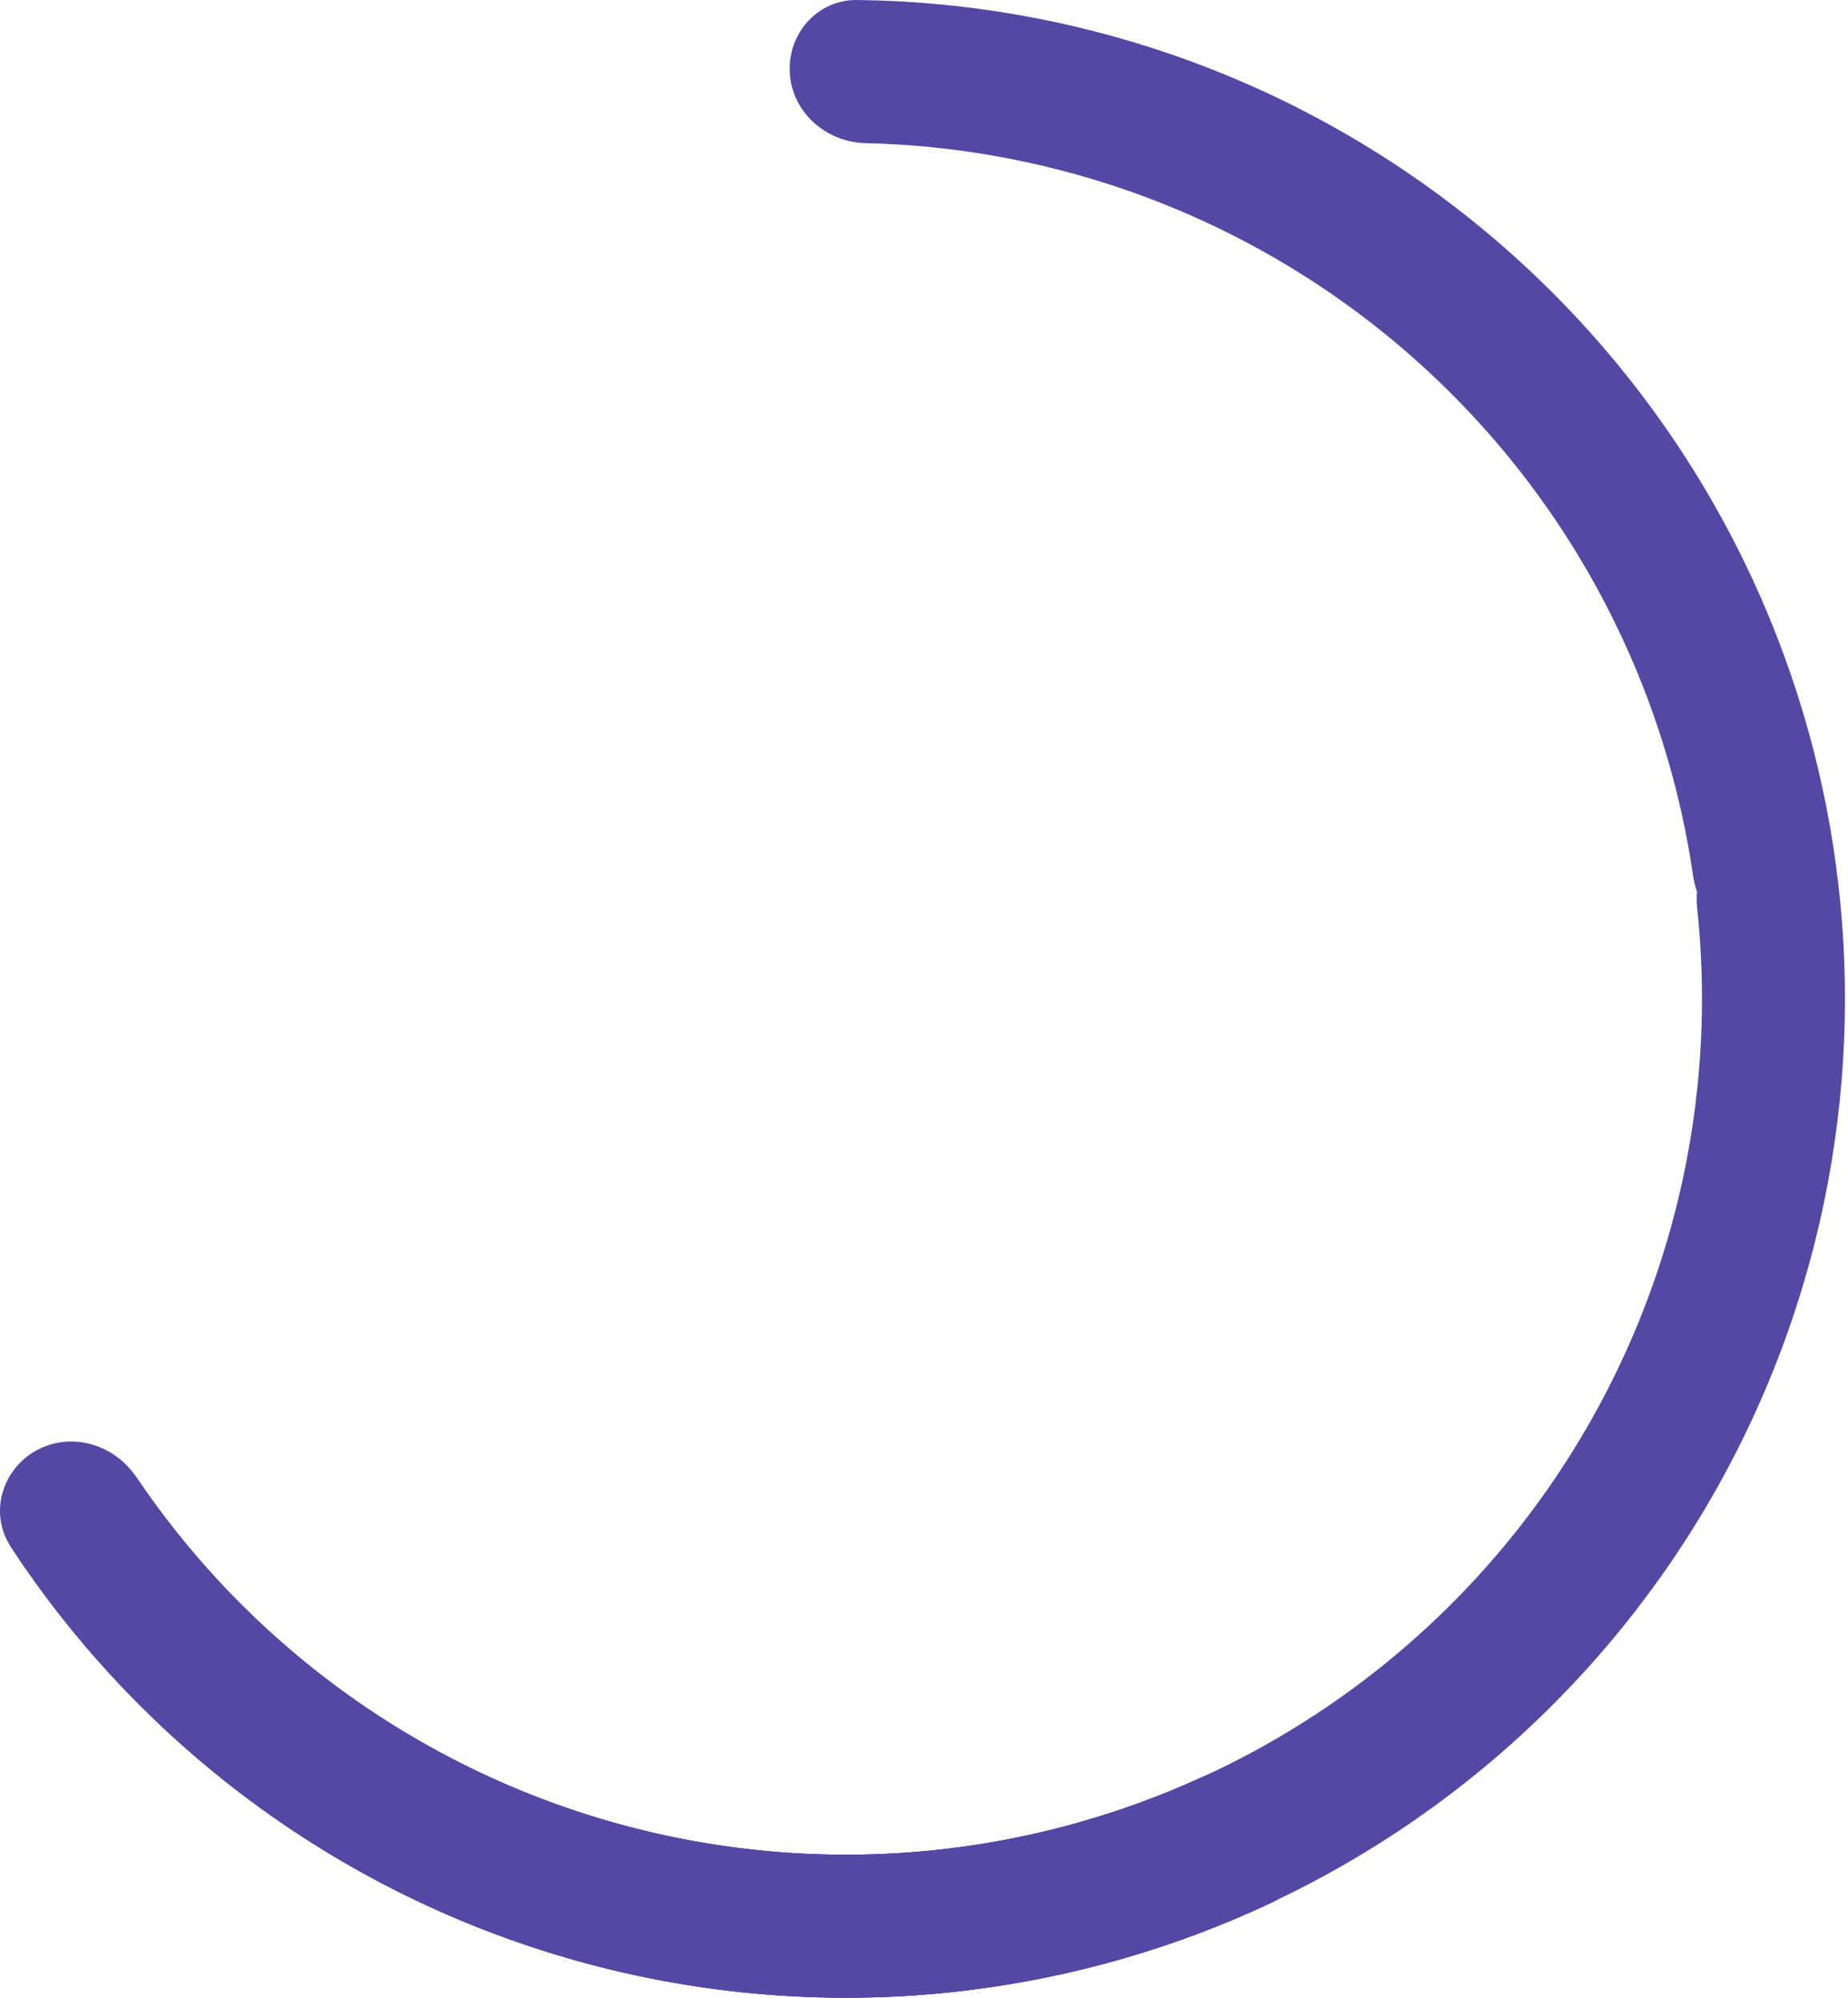 <?xml version="1.0" encoding="utf-8"?>
<svg xmlns="http://www.w3.org/2000/svg" fill="none" height="100%" overflow="visible" preserveAspectRatio="none" style="display: block;" viewBox="0 0 74 80" width="100%">
<g id="Vector">
<path d="M70.948 37.745C72.526 37.649 73.738 36.289 73.529 34.722C72.964 30.475 71.719 26.34 69.837 22.477C67.536 17.754 64.328 13.532 60.395 10.05C56.462 6.567 51.882 3.894 46.916 2.182C42.853 0.781 38.598 0.047 34.313 0C32.732 -0.017 31.53 1.351 31.626 2.929C31.722 4.507 33.08 5.696 34.661 5.732C38.194 5.813 41.698 6.44 45.05 7.595C49.305 9.062 53.23 11.353 56.599 14.336C59.969 17.32 62.718 20.938 64.69 24.985C66.243 28.171 67.289 31.575 67.797 35.071C68.025 36.636 69.369 37.841 70.948 37.745Z" fill="#5548A4"/>
<path d="M40.895 76.466C41.193 78.019 42.698 79.046 44.225 78.637C48.364 77.528 52.304 75.76 55.892 73.396C60.278 70.505 64.051 66.778 66.997 62.429C69.943 58.08 72.003 53.193 73.06 48.048C73.925 43.839 74.105 39.524 73.598 35.269C73.412 33.699 71.9 32.683 70.347 32.982C68.795 33.281 67.791 34.781 67.959 36.353C68.335 39.867 68.165 43.423 67.452 46.896C66.546 51.304 64.781 55.492 62.257 59.218C59.733 62.945 56.499 66.138 52.741 68.615C49.781 70.566 46.541 72.043 43.139 72.997C41.617 73.425 40.596 74.914 40.895 76.466Z" fill="#5548A4"/>
<path d="M1.446 58.088C0.065 58.858 -0.439 60.609 0.428 61.931C2.778 65.514 5.691 68.702 9.061 71.368C13.181 74.627 17.902 77.043 22.955 78.477C28.009 79.912 33.295 80.337 38.512 79.728C42.781 79.231 46.934 78.049 50.816 76.235C52.248 75.565 52.739 73.812 51.969 72.431C51.199 71.05 49.459 70.567 48.019 71.219C44.8 72.677 41.37 73.631 37.849 74.041C33.378 74.563 28.849 74.198 24.519 72.969C20.189 71.74 16.144 69.67 12.614 66.877C9.834 64.678 7.416 62.064 5.443 59.133C4.561 57.821 2.827 57.318 1.446 58.088Z" fill="#5548A4"/>
<path d="M1.521 58.222C0.143 58.998 -0.353 60.751 0.519 62.069C2.884 65.643 5.81 68.819 9.191 71.471C13.324 74.713 18.055 77.109 23.114 78.522C28.174 79.936 33.462 80.339 38.676 79.709C42.943 79.194 47.091 77.995 50.966 76.165C52.395 75.49 52.879 73.734 52.103 72.356C51.327 70.978 49.586 70.502 48.148 71.161C44.935 72.632 41.509 73.6 37.99 74.025C33.521 74.565 28.99 74.219 24.655 73.008C20.32 71.797 16.267 69.743 12.725 66.966C9.936 64.778 7.508 62.174 5.523 59.251C4.635 57.942 2.898 57.447 1.521 58.222Z" fill="#5548A4"/>
<path d="M1.521 58.222C0.143 58.998 -0.353 60.751 0.519 62.069C2.884 65.643 5.81 68.819 9.191 71.471C13.324 74.713 18.055 77.109 23.114 78.522C28.174 79.936 33.462 80.339 38.676 79.709C42.943 79.194 47.091 77.995 50.966 76.165C52.395 75.49 52.879 73.734 52.103 72.356C51.327 70.978 49.586 70.502 48.148 71.161C44.935 72.632 41.509 73.6 37.99 74.025C33.521 74.565 28.99 74.219 24.655 73.008C20.32 71.797 16.267 69.743 12.725 66.966C9.936 64.778 7.508 62.174 5.523 59.251C4.635 57.942 2.898 57.447 1.521 58.222Z" fill="#5548A4"/>
</g>
</svg>